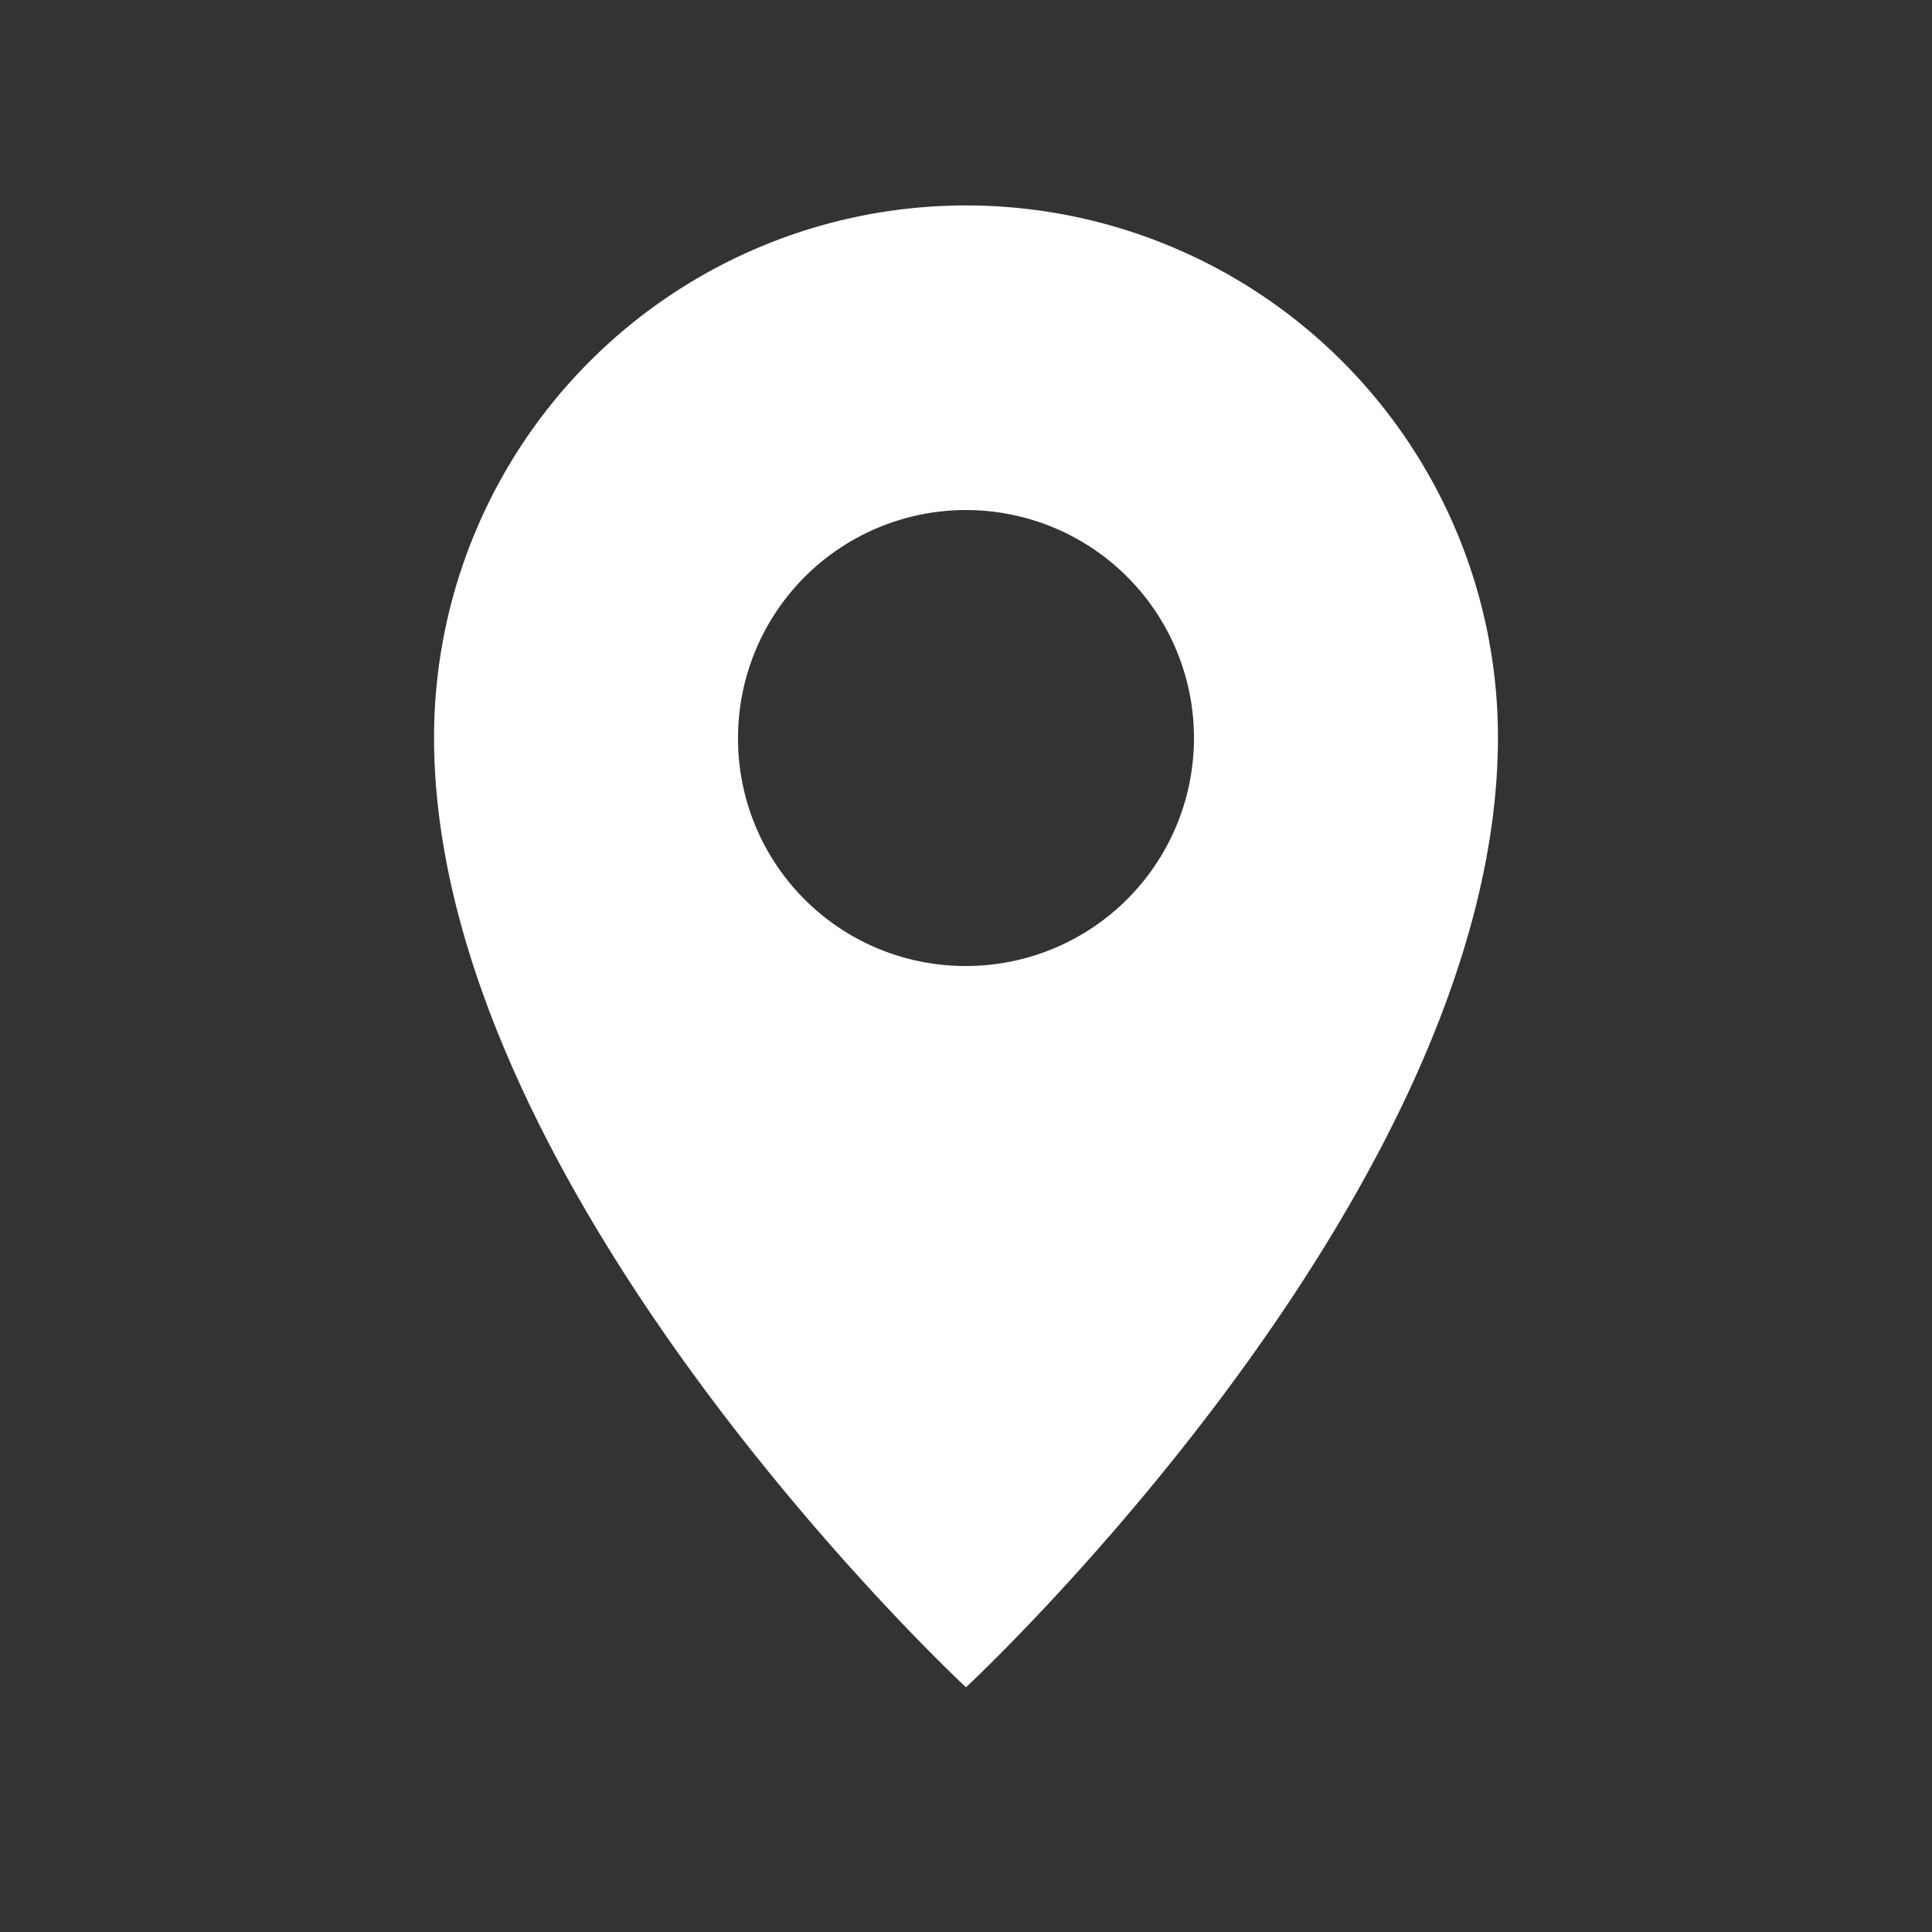 <svg xmlns="http://www.w3.org/2000/svg" viewBox="0 0 30 30"><rect x="0" y="0" width="30" height="30" fill="#333333" stroke="none"/><defs><style>.cls-1{fill:#fff;}</style></defs><g id="uvod"><path class="cls-1" d="M15,26.2S6.74,18.53,6.74,11.45a8.26,8.26,0,0,1,16.52,0C23.26,18.53,15,26.2,15,26.2M15,15a3.54,3.54,0,1,0-3.54-3.54A3.53,3.53,0,0,0,15,15"/></g></svg>